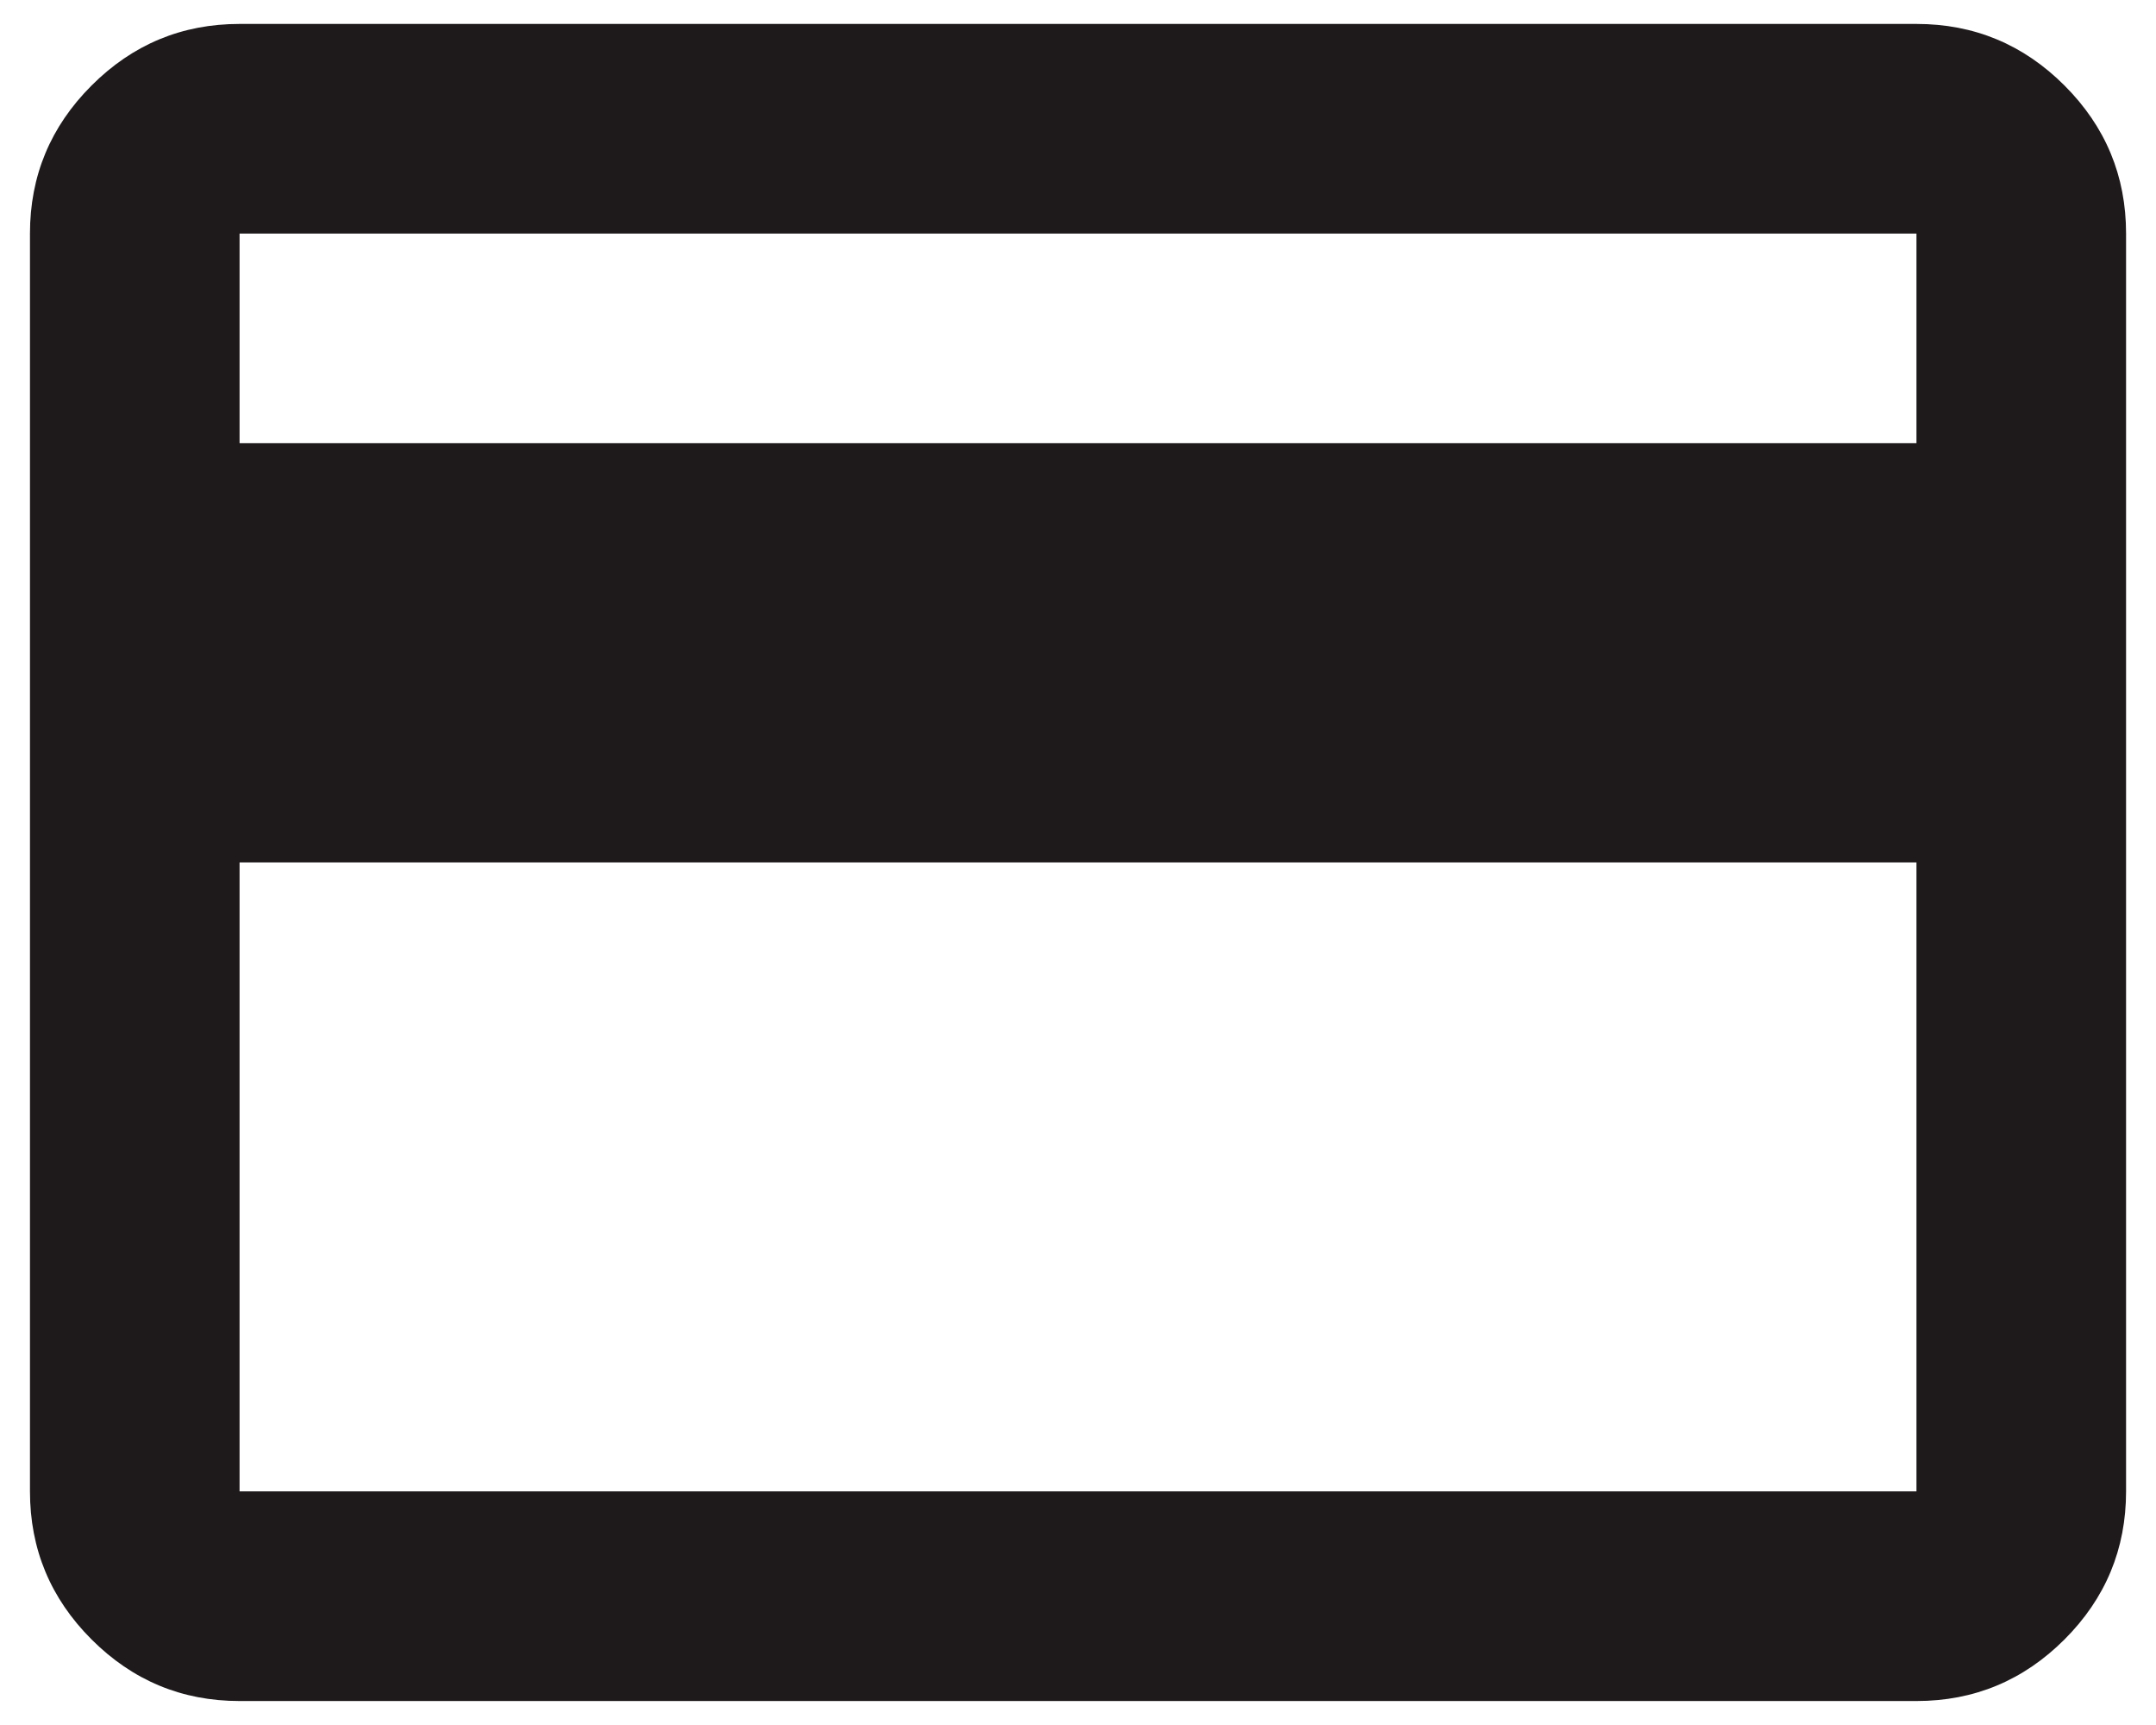 <svg xmlns="http://www.w3.org/2000/svg" width="60" height="48" viewBox="0 0 60 48" fill="none"><path d="M59.167 6.499V41.499C59.167 43.103 58.596 44.477 57.454 45.619C56.311 46.761 54.938 47.333 53.334 47.333H6.667C5.063 47.333 3.69 46.761 2.548 45.619C1.405 44.477 0.834 43.103 0.834 41.499V6.499C0.834 4.895 1.405 3.522 2.548 2.38C3.69 1.237 5.063 0.666 6.667 0.666H53.334C54.938 0.666 56.311 1.237 57.454 2.38C58.596 3.522 59.167 4.895 59.167 6.499ZM6.667 12.333H53.334V6.499H6.667V12.333ZM6.667 23.999V41.499H53.334V23.999H6.667Z" fill="#1E1A1C"></path></svg>